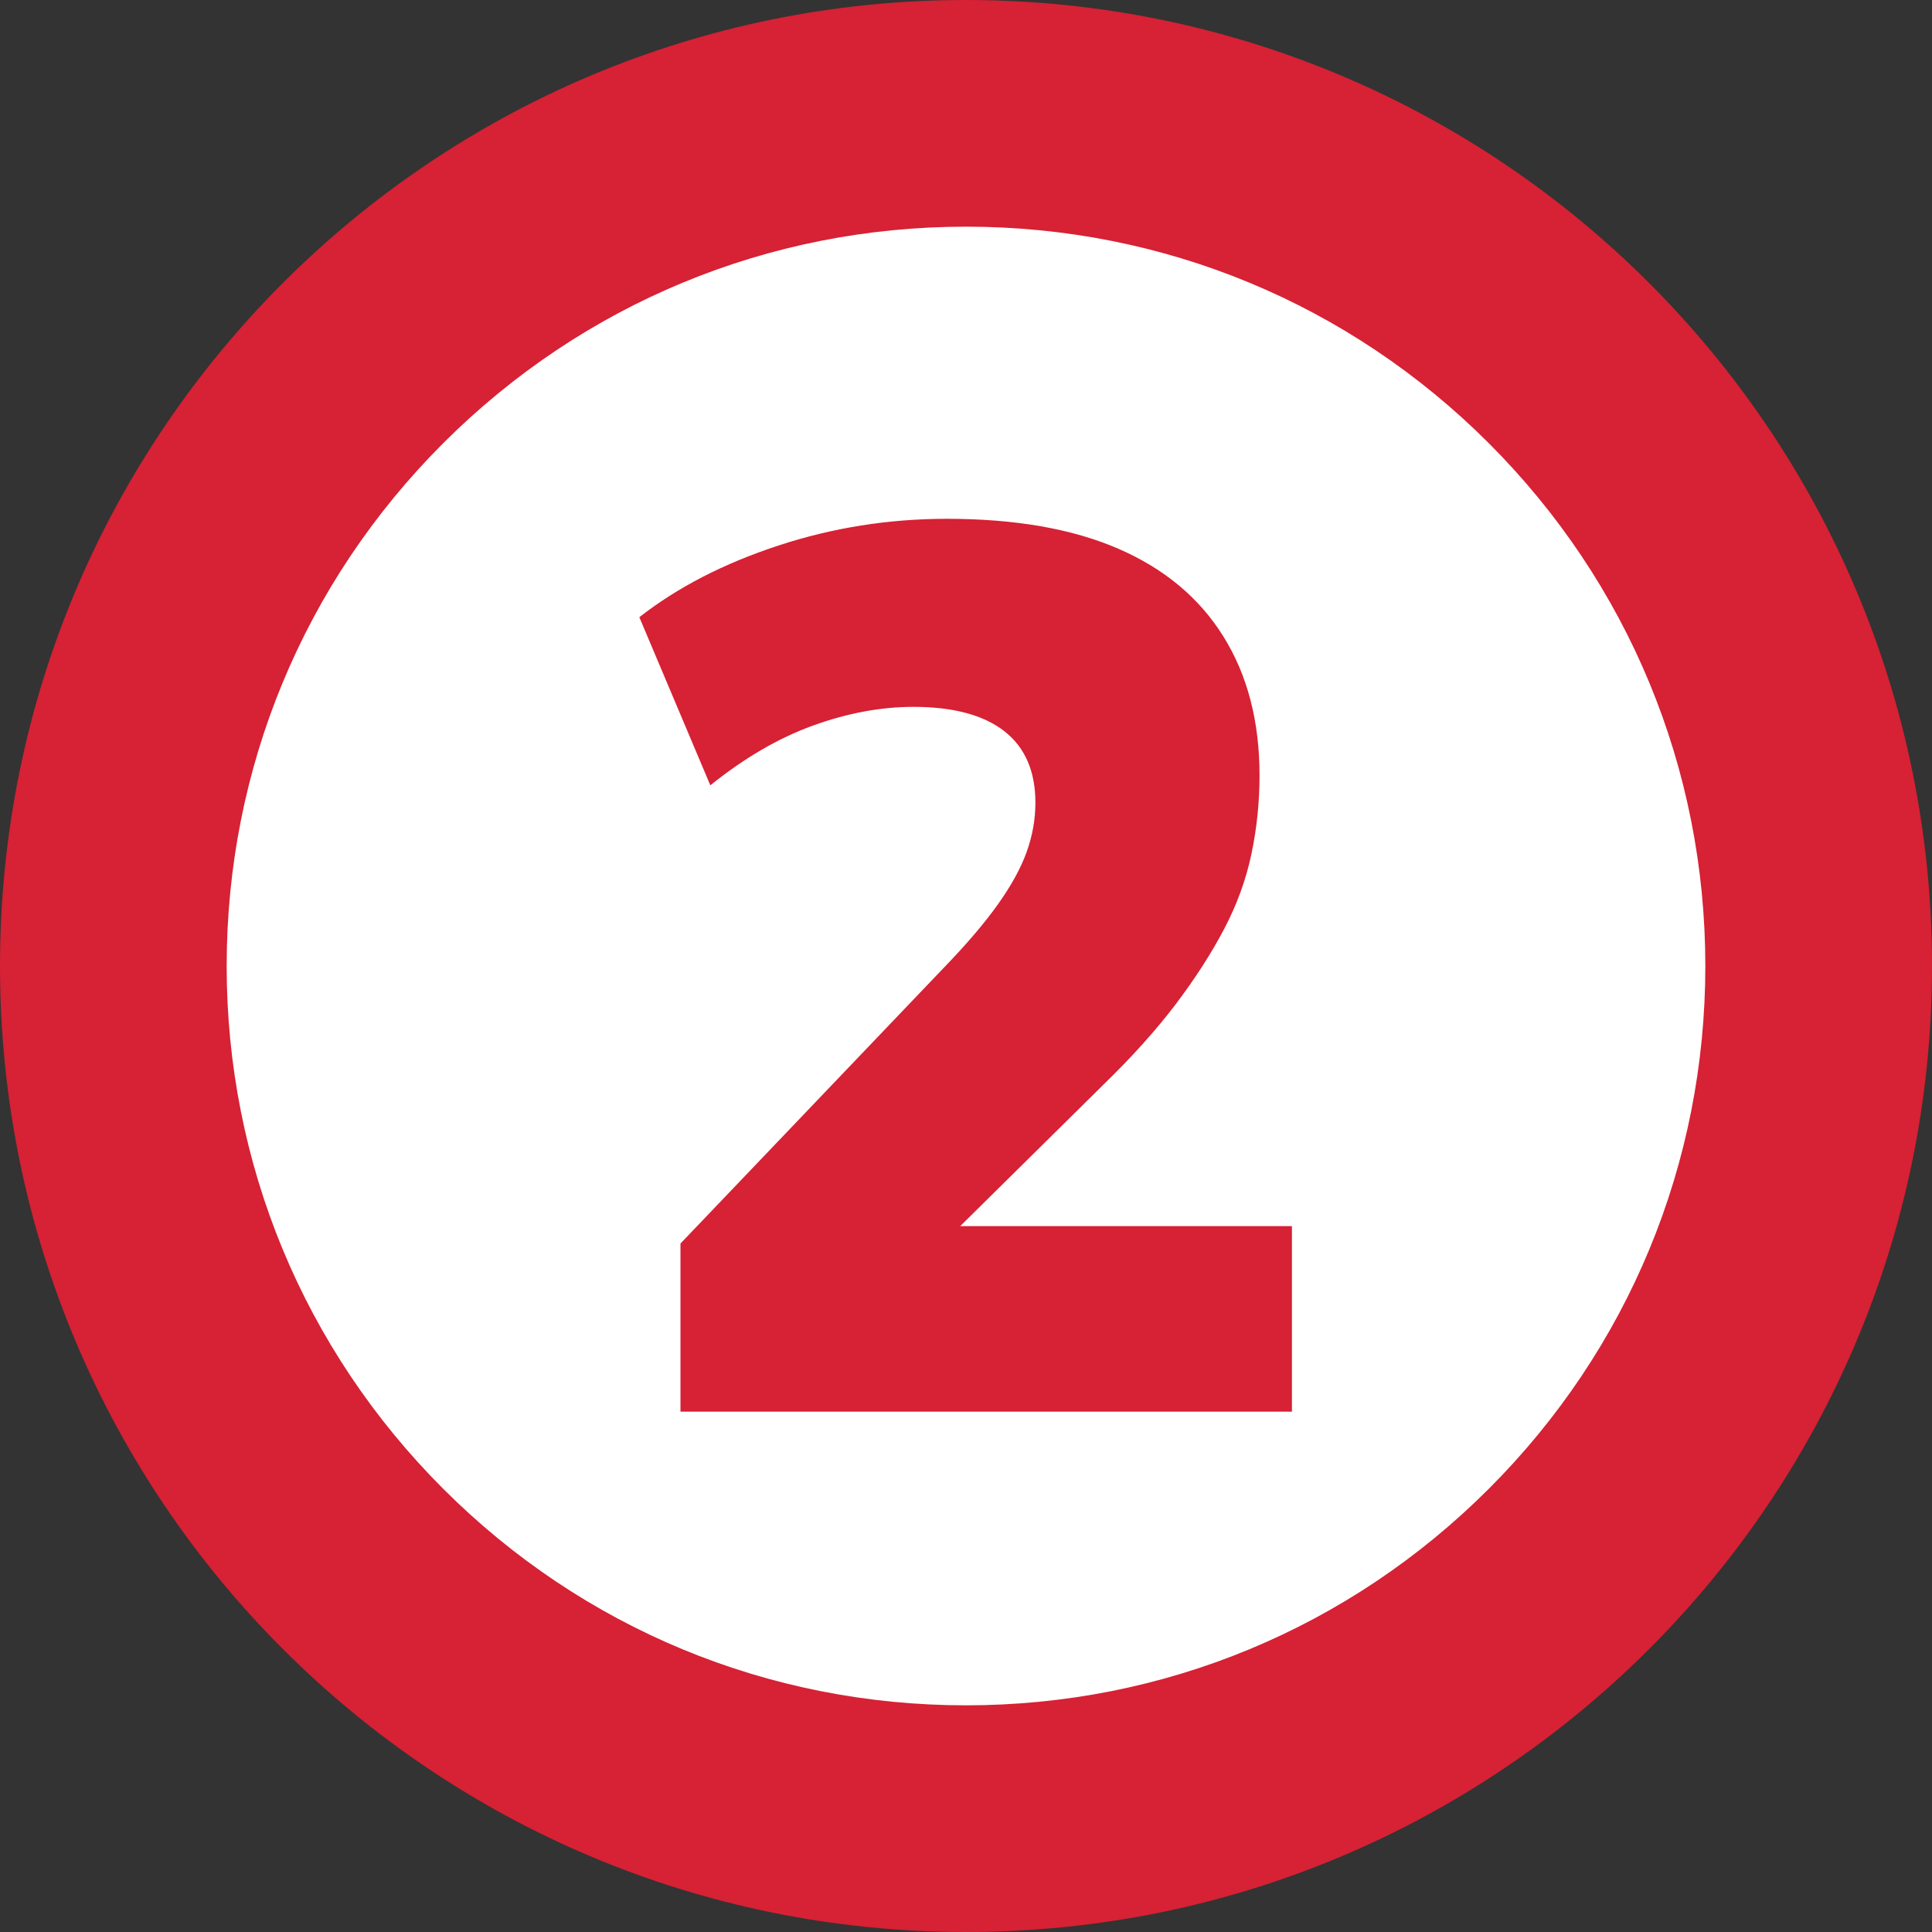 <?xml version="1.0" encoding="UTF-8"?>
<svg xmlns="http://www.w3.org/2000/svg" id="Ebene_2" data-name="Ebene 2" viewBox="0 0 289.8 289.8">
  <rect x="0" y="0" width="289.8" height="289.8" fill="#333333" stroke="none"/>
  <g id="Ebene_1-2" data-name="Ebene 1">
    <g>
      <path d="M144.9,16.7c-34.24,0-66.44,13.33-90.65,37.55-24.21,24.21-37.55,56.41-37.55,90.65s13.33,66.44,37.55,90.65c24.21,24.21,56.41,37.55,90.65,37.55s66.44-13.33,90.65-37.55c24.21-24.21,37.55-56.41,37.55-90.65s-13.33-66.44-37.55-90.65c-24.21-24.21-56.41-37.55-90.65-37.55Z" fill="#d72134"></path>
      <path d="M144.9,34c29.62,0,57.47,11.54,78.42,32.48,20.95,20.95,32.48,48.79,32.48,78.42s-11.54,57.47-32.48,78.42c-20.95,20.95-48.79,32.48-78.42,32.48s-57.47-11.54-78.42-32.48c-20.95-20.95-32.48-48.79-32.48-78.42s11.54-57.47,32.48-78.42c20.95-20.95,48.79-32.48,78.42-32.48M144.9,0C64.87,0,0,64.87,0,144.9s64.87,144.9,144.9,144.9,144.9-64.87,144.9-144.9S224.92,0,144.9,0h0Z" fill="#d72134"></path>
      <path d="M144.9,34c-29.62,0-57.47,11.54-78.42,32.48-20.95,20.95-32.48,48.79-32.48,78.42s11.54,57.47,32.48,78.42c20.95,20.95,48.79,32.48,78.42,32.48s57.47-11.54,78.42-32.48,32.48-48.79,32.48-78.42-11.54-57.47-32.48-78.42c-20.95-20.95-48.79-32.48-78.42-32.48Z" fill="#fff"></path>
      <path d="M144.03,183.92l21.37-21.11c4.36-4.23,8-8.28,10.93-12.14,2.92-3.86,5.35-7.63,7.28-11.3,1.93-3.67,3.3-7.44,4.11-11.3.81-3.86,1.21-7.78,1.21-11.77,0-8.09-1.81-15.04-5.42-20.83-3.61-5.79-8.87-10.18-15.78-13.17-6.91-2.99-15.48-4.48-25.69-4.48-8.72,0-17.16,1.34-25.31,4.02-8.16,2.68-15.1,6.26-20.83,10.74l10.65,25.22c5.1-4.11,10.24-7.1,15.41-8.97,5.17-1.87,10.18-2.8,15.04-2.8,5.98,0,10.52,1.22,13.64,3.64,3.11,2.43,4.67,6.01,4.67,10.74,0,2.49-.44,4.95-1.31,7.38-.87,2.43-2.31,5.04-4.3,7.84-1.99,2.8-4.67,5.95-8.03,9.43l-39.6,41.47v25.22h91.72v-27.83h-49.76Z" fill="#d72134"></path>
    </g>
  </g>
</svg>
